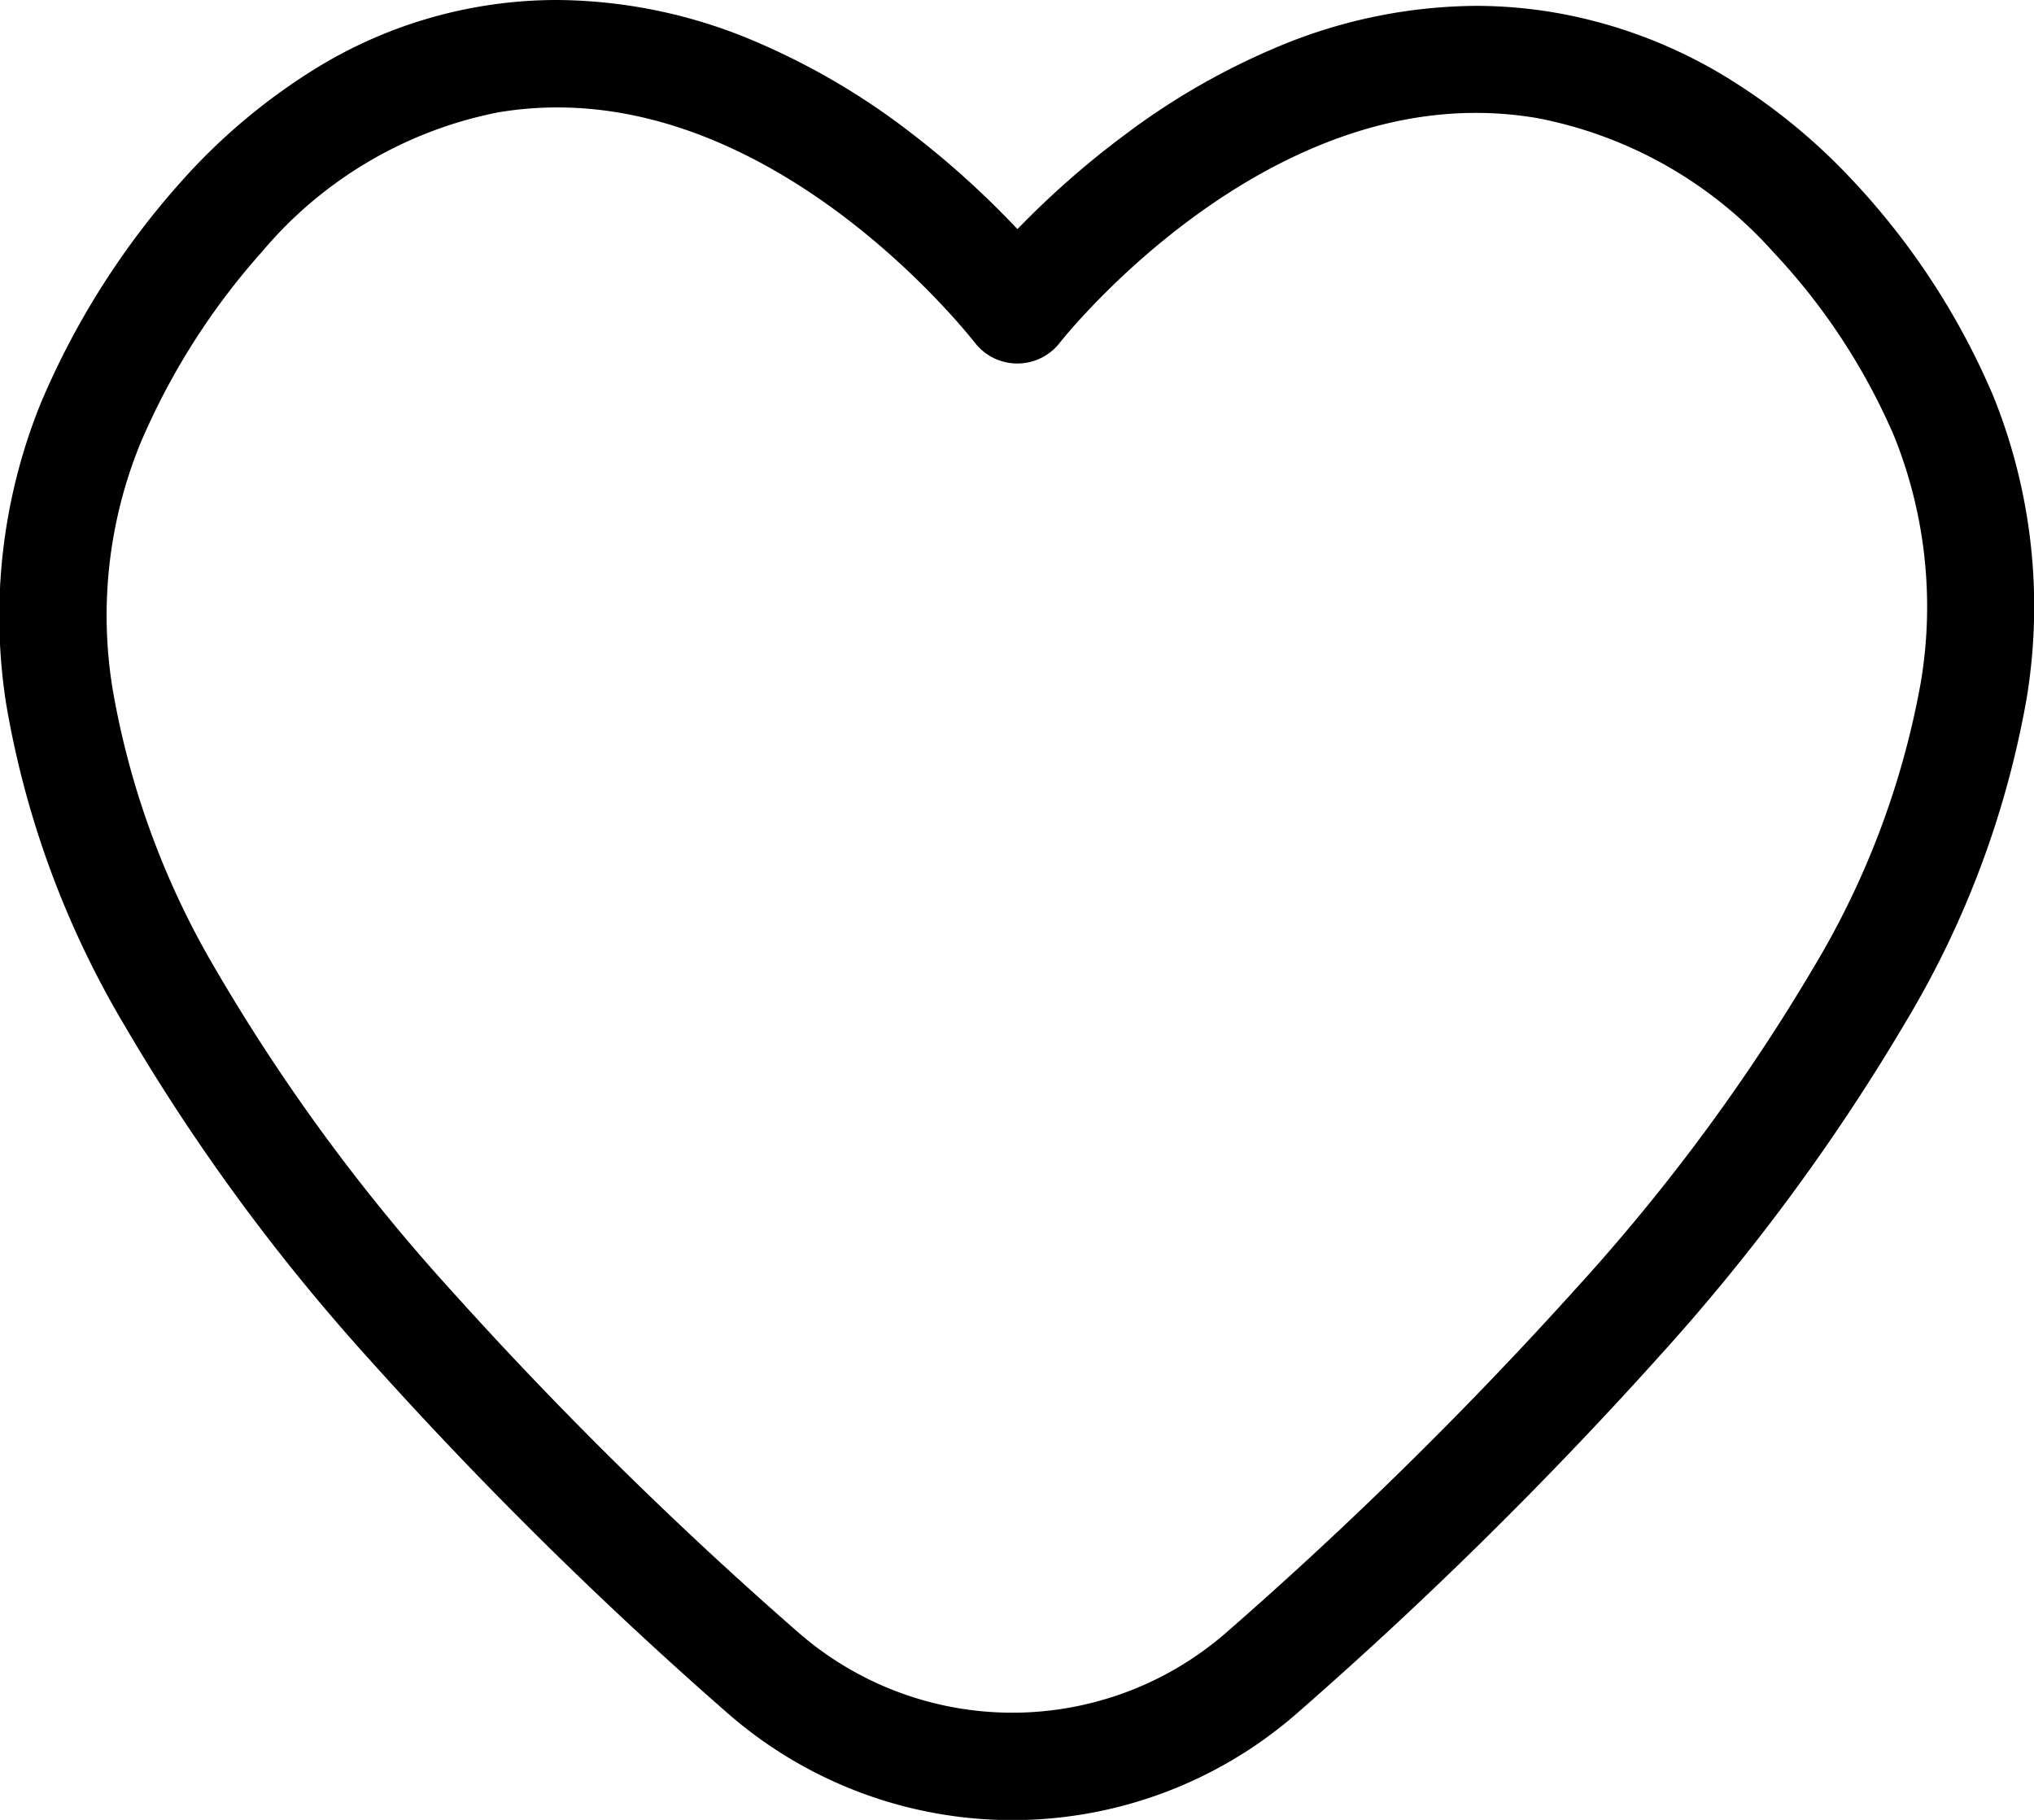 <svg xmlns="http://www.w3.org/2000/svg" width="20.827" height="18.635" viewBox="0 0 20.827 18.635">
  <g id="Groupe_603" data-name="Groupe 603" transform="translate(-738.164 -791.051)">
    <path id="Tracé_7" data-name="Tracé 7" d="M7.709,2a5.246,5.246,0,0,1,2.03.426,7.253,7.253,0,0,1,1.581.927,9.186,9.186,0,0,1,1.1.993,9.053,9.053,0,0,1,1.1-.966,7.261,7.261,0,0,1,1.576-.905,5.319,5.319,0,0,1,2.021-.415h0a4.84,4.84,0,0,1,.8.068,5.007,5.007,0,0,1,1.73.643,6.139,6.139,0,0,1,1.309,1.059,7.515,7.515,0,0,1,1.458,2.23,5.758,5.758,0,0,1,.339,3.095,9.7,9.7,0,0,1-1.225,3.288A21.011,21.011,0,0,1,18.981,15.9a43.271,43.271,0,0,1-3.705,3.649,4.43,4.43,0,0,1-5.816,0A42.562,42.562,0,0,1,5.78,15.915a20.553,20.553,0,0,1-2.514-3.434,9.561,9.561,0,0,1-1.2-3.268,5.807,5.807,0,0,1,.352-3.081A8.171,8.171,0,0,1,3.871,3.844,6.2,6.2,0,0,1,5.179,2.736,4.709,4.709,0,0,1,7.709,2Zm4.709,3.722a.548.548,0,0,1-.43-.208C11.792,5.266,10.01,3.1,7.709,3.1a3.663,3.663,0,0,0-.608.051A4.223,4.223,0,0,0,4.683,4.58,7.142,7.142,0,0,0,3.436,6.548a4.663,4.663,0,0,0-.281,2.507A8.482,8.482,0,0,0,4.22,11.943,19.47,19.47,0,0,0,6.6,15.189a41.472,41.472,0,0,0,3.586,3.535,3.334,3.334,0,0,0,4.364,0,42.182,42.182,0,0,0,3.611-3.554A19.928,19.928,0,0,0,20.576,11.9,8.627,8.627,0,0,0,21.67,8.987a4.678,4.678,0,0,0-.27-2.513,6.474,6.474,0,0,0-1.239-1.891,4.329,4.329,0,0,0-2.426-1.375,3.741,3.741,0,0,0-.621-.052h0c-2.373,0-4.189,2.263-4.265,2.359A.548.548,0,0,1,12.418,5.722Z" transform="translate(736.162 789.051)"/>
  </g>
</svg>
